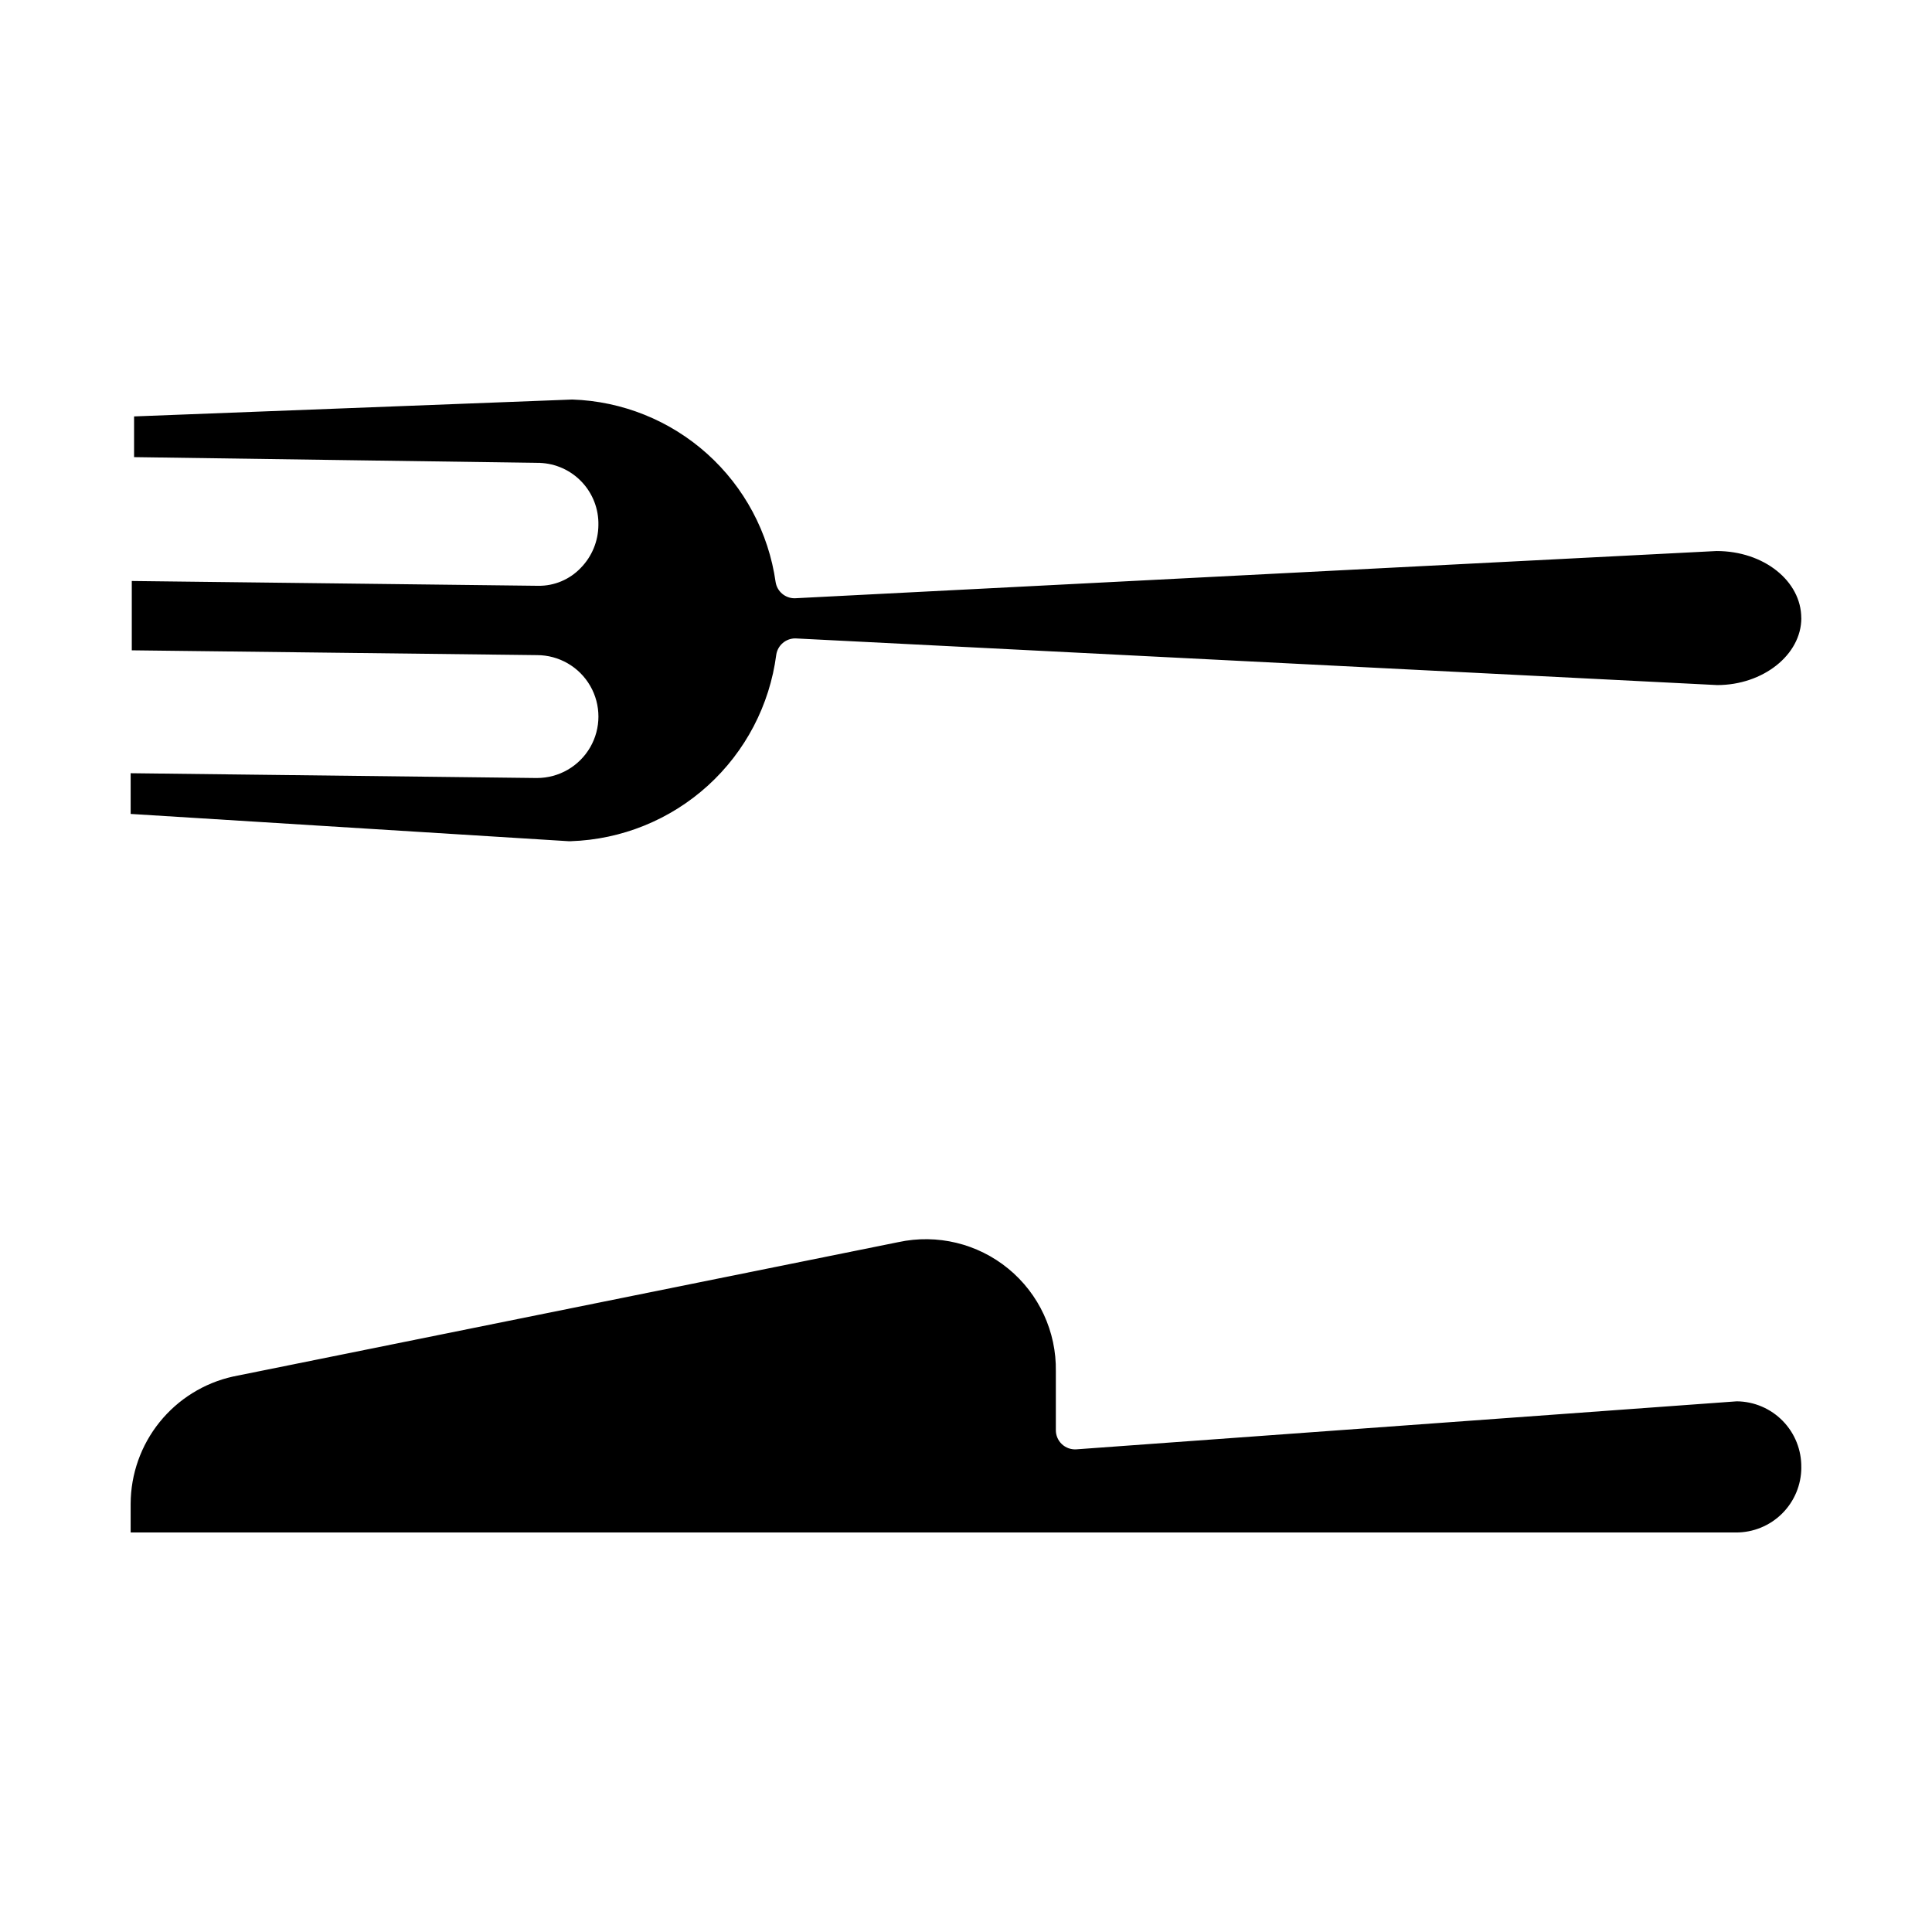 <?xml version="1.0" encoding="UTF-8"?>
<!-- Uploaded to: SVG Repo, www.svgrepo.com, Generator: SVG Repo Mixer Tools -->
<svg fill="#000000" width="800px" height="800px" version="1.1" viewBox="144 144 512 512" xmlns="http://www.w3.org/2000/svg">
 <g>
  <path d="m621.37 532.87c0 4.594-1.832 8.996-5.09 12.234s-7.672 5.047-12.266 5.019h-425.39v-7.637c0.031-7.856 2.731-15.473 7.66-21.594 4.93-6.121 11.793-10.387 19.461-12.094l176.33-35.621h0.004c10.277-2.223 21.008 0.371 29.137 7.043 8.133 6.672 12.77 16.688 12.594 27.203v15.574c-0.004 1.414 0.578 2.766 1.613 3.731 1.031 0.965 2.422 1.457 3.832 1.359l175.01-12.723h-0.004c4.594 0.039 8.98 1.91 12.191 5.195 3.211 3.285 4.977 7.715 4.91 12.309z"/>
  <path d="m621.37 307.79c0 9.77-10.18 17.762-22.289 17.762l-244.27-12.367h-0.004c-2.539-0.027-4.707 1.816-5.09 4.328-1.742 13.355-8.176 25.656-18.148 34.707-9.977 9.051-22.84 14.262-36.305 14.707h-0.609l-116.03-7.227v-10.789l107.68 1.273v-0.004c5.816 0 11.191-3.102 14.102-8.141 2.91-5.039 2.91-11.246 0-16.285-2.91-5.039-8.285-8.141-14.102-8.141l-107.38-1.273v-18.371l107.73 1.273c4.242 0.051 8.316-1.664 11.246-4.734 2.973-3.035 4.648-7.102 4.68-11.348 0.098-4.246-1.484-8.355-4.398-11.441-2.914-3.09-6.93-4.902-11.172-5.047l-107.48-1.527v-10.789l116.13-4.477c13.238 0.441 25.898 5.535 35.754 14.387 9.855 8.852 16.277 20.891 18.137 34.008 0.402 2.488 2.566 4.309 5.09 4.273l244.27-12.52c12.57 0.004 22.445 7.992 22.445 17.762z"/>
 </g>
</svg>